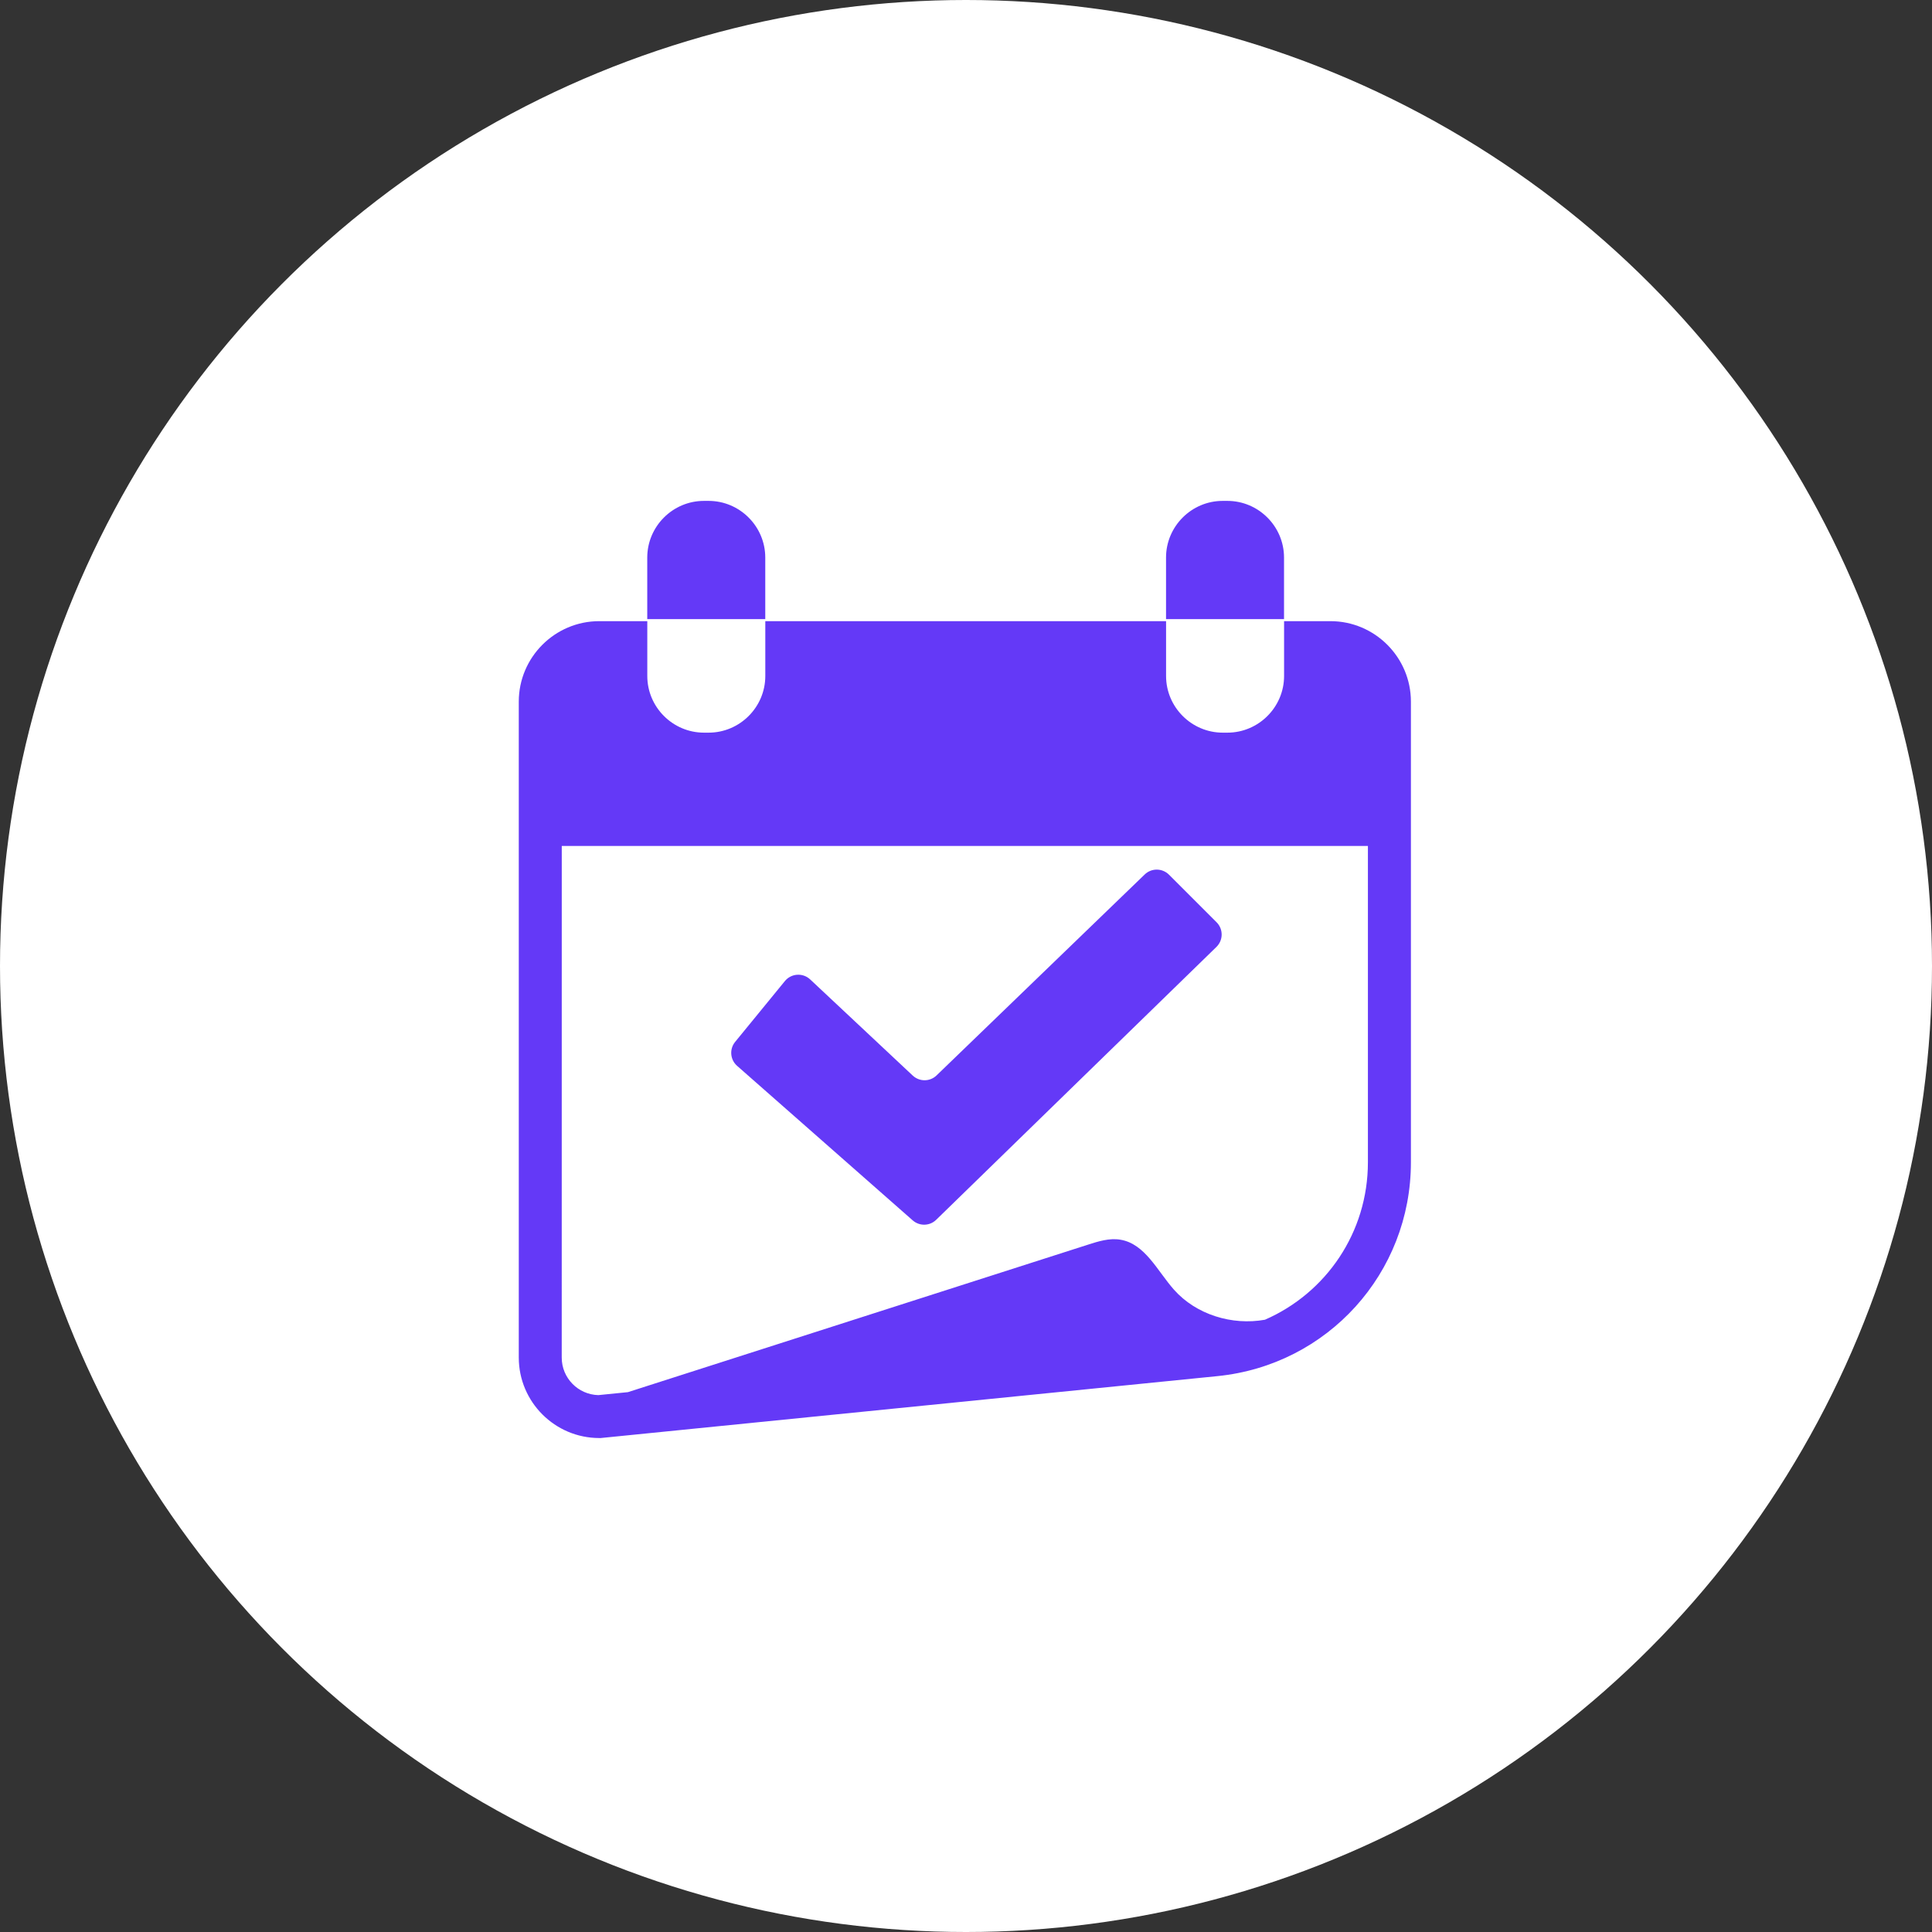 <svg width="108" height="108" viewBox="0 0 108 108" fill="none" xmlns="http://www.w3.org/2000/svg">
<rect x="0" y="0" width="108" height="108" fill="#333333" stroke="none"/>
<circle cx="54" cy="54" r="54" fill="white"/>
<path d="M36.184 34.723H33.5C31.019 34.723 29 36.742 29 39.223V75.886C29 78.367 31.019 80.387 33.5 80.387L33.559 80.389L68.056 76.926C74.221 76.307 78.871 71.168 78.871 64.971V39.223C78.871 36.742 76.852 34.723 74.371 34.723H71.781V37.788C71.781 39.53 70.355 40.956 68.613 40.956H68.352C66.61 40.956 65.184 39.53 65.184 37.788V34.723H42.781V37.788C42.781 39.53 41.355 40.956 39.613 40.956H39.352C37.61 40.956 36.184 39.53 36.184 37.788L36.184 34.723ZM76.467 47.289V64.972C76.467 68.896 74.13 72.284 70.71 73.774C68.879 74.104 66.864 73.492 65.623 72.091C64.695 71.043 64.008 69.524 62.626 69.299C62.016 69.199 61.402 69.39 60.815 69.579C52.245 72.326 43.672 75.073 35.101 77.822L33.446 77.988C32.313 77.958 31.401 77.03 31.401 75.891L31.403 47.289L76.467 47.289Z" fill="#6439F7"/>
<path d="M42.779 31.168C42.779 29.426 41.353 28 39.611 28H39.35C37.608 28 36.182 29.426 36.182 31.168V34.608H42.779L42.779 31.168Z" fill="#6439F7"/>
<path d="M71.778 31.168C71.778 29.426 70.353 28 68.611 28H68.349C66.607 28 65.182 29.426 65.182 31.168V34.608H71.778L71.778 31.168Z" fill="#6439F7"/>
<path d="M51.021 68.22C51.401 68.554 51.974 68.54 52.335 68.186L67.999 52.934C68.385 52.557 68.39 51.938 68.008 51.556L65.347 48.895C64.974 48.523 64.369 48.516 63.989 48.884L52.356 60.115C51.985 60.475 51.399 60.477 51.021 60.124L45.288 54.749C44.879 54.367 44.231 54.408 43.876 54.842L41.095 58.242C40.765 58.644 40.813 59.238 41.204 59.581L51.021 68.22Z" fill="#6439F7"/>
</svg>
